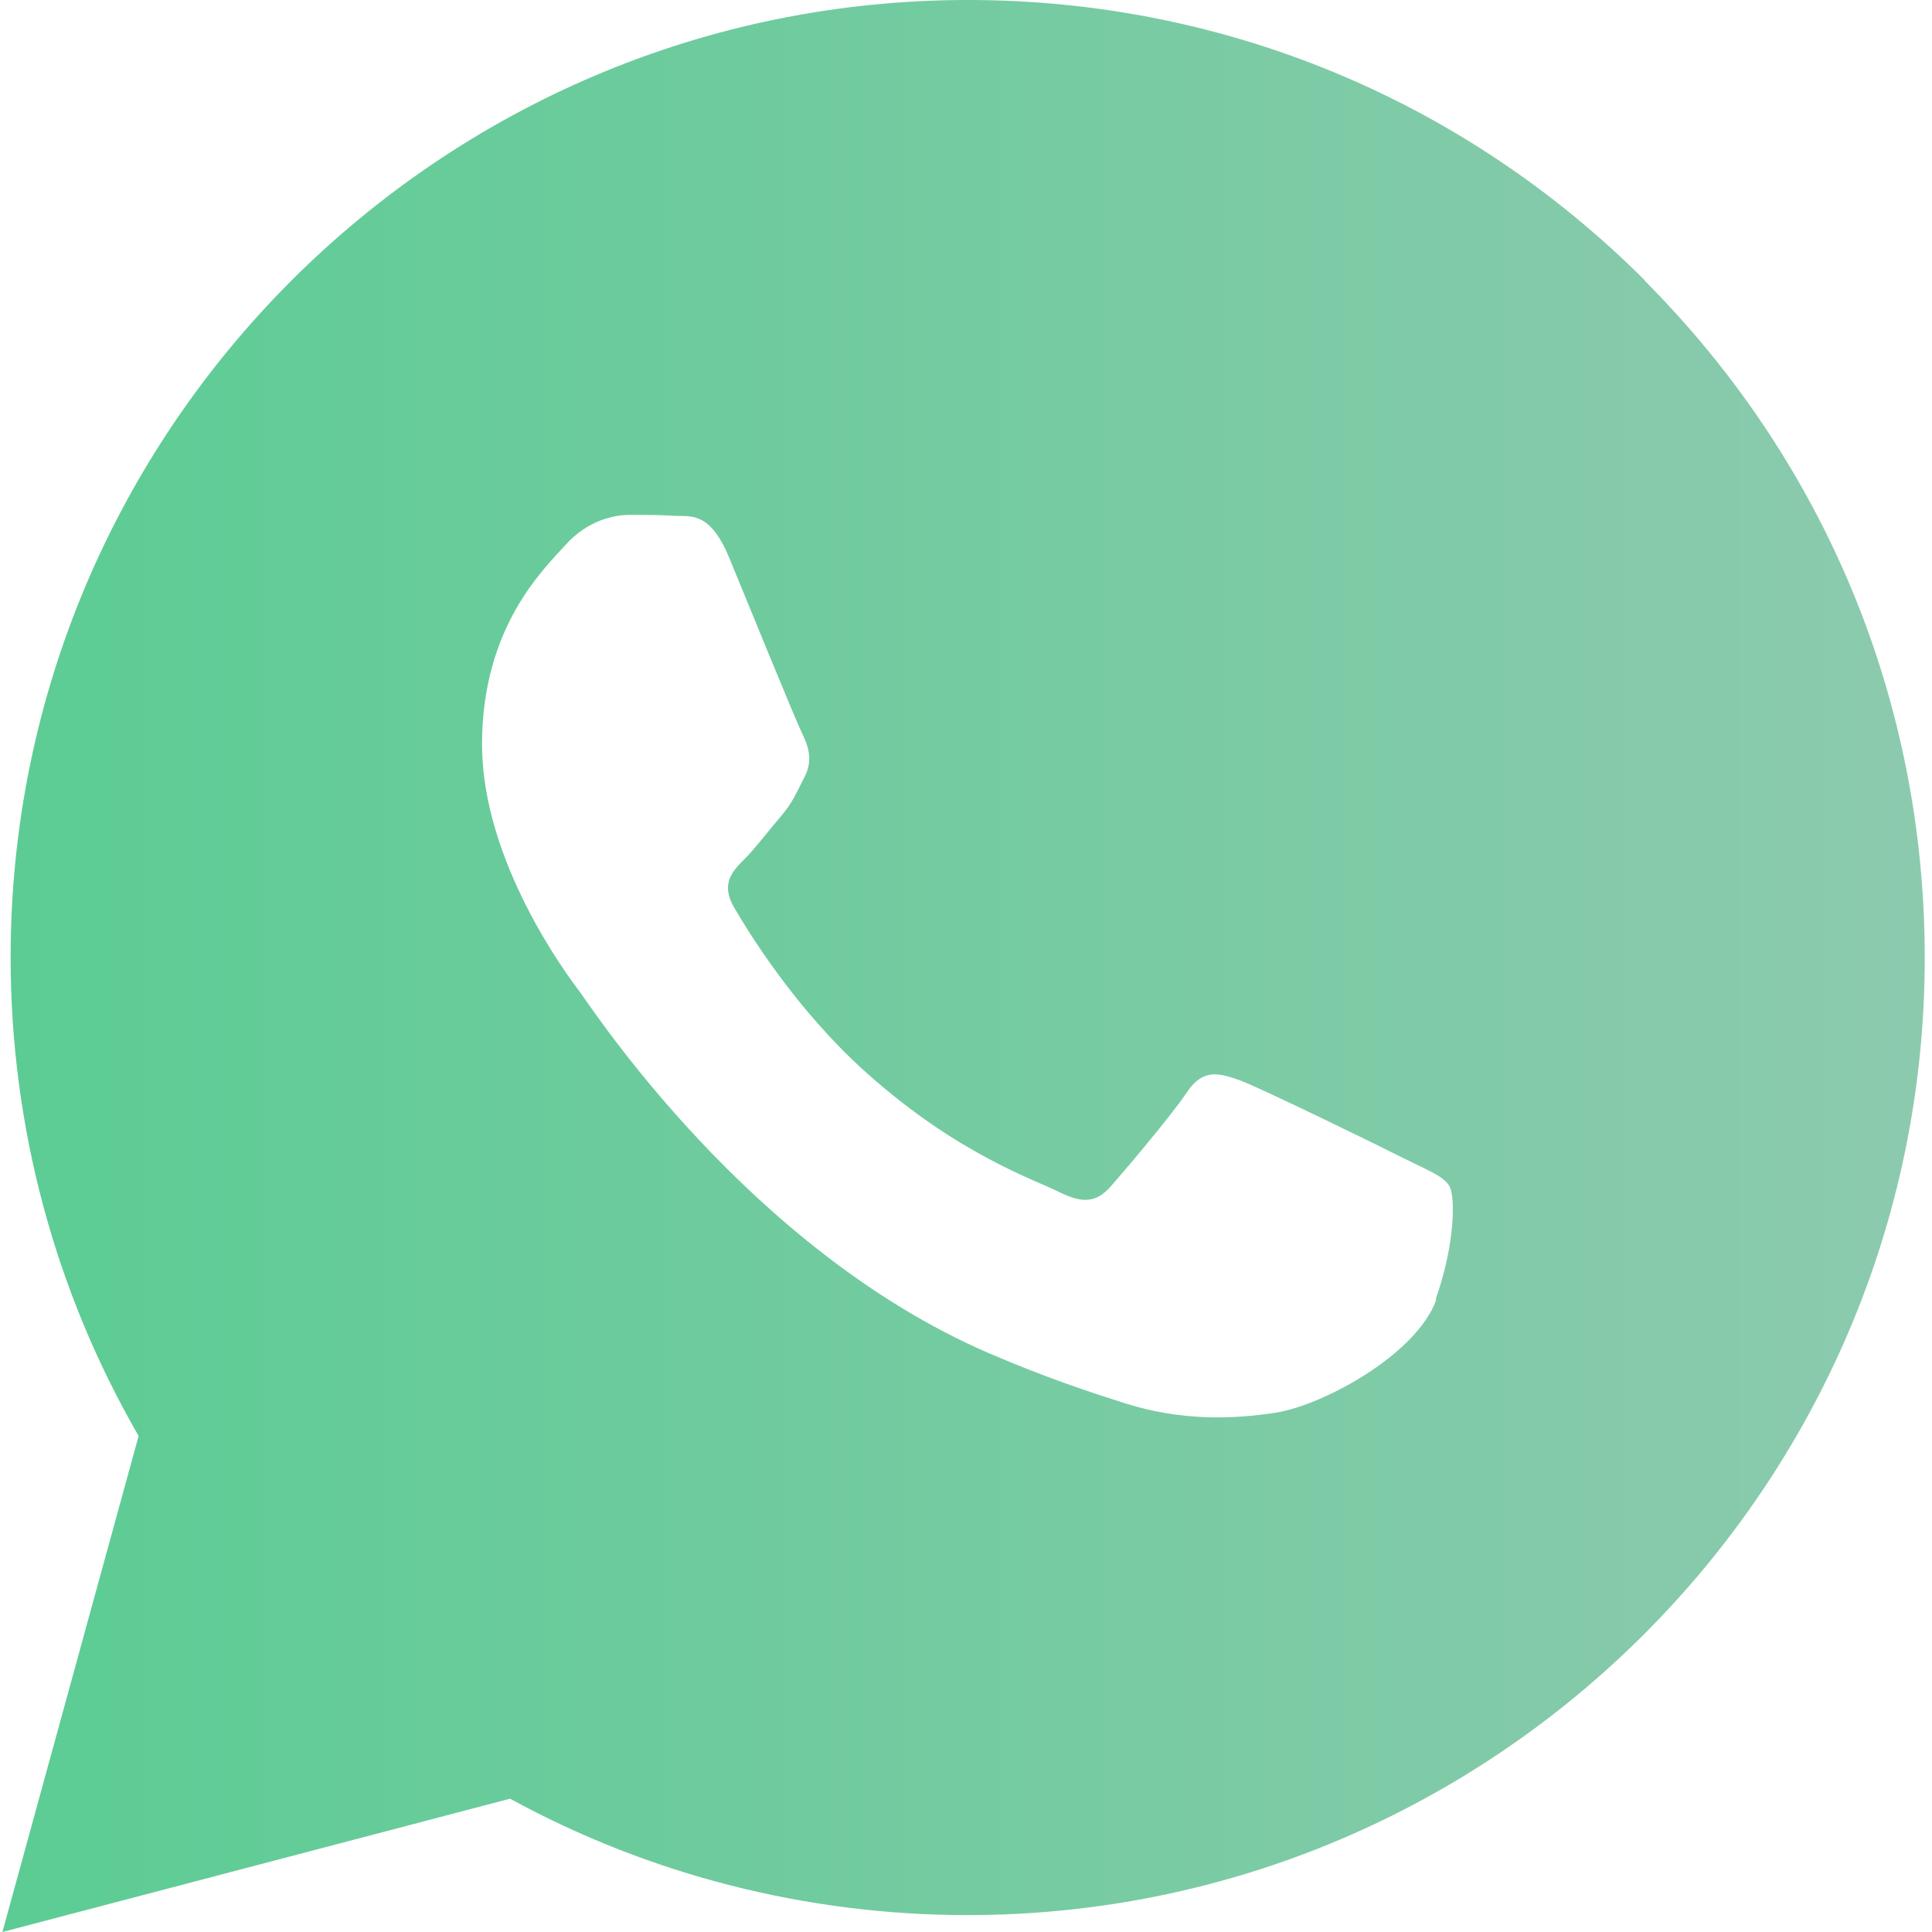 <?xml version="1.0" encoding="UTF-8"?>
<svg id="Layer_2" data-name="Layer 2" xmlns="http://www.w3.org/2000/svg" xmlns:xlink="http://www.w3.org/1999/xlink" width="40" height="40" viewBox="0 0 40 40">
  <defs>
    <style>
      .cls-1 {
        fill: url(#linear-gradient);
      }
    </style>
    <linearGradient id="linear-gradient" x1=".05" y1="20" x2="39.86" y2="20" gradientUnits="userSpaceOnUse">
      <stop offset="0" stop-color="#5ccc94"/>
      <stop offset="1" stop-color="#8ccaae"/>
    </linearGradient>
  </defs>
  <path class="cls-1" d="M34.06,5.81h0C30.32,2.07,25.34,0,20.04,0,9.11,0,.22,8.89.22,19.82c0,3.49.91,6.9,2.65,9.91L.05,40l10.51-2.76c2.89,1.58,6.15,2.41,9.47,2.41h0c10.92,0,19.82-8.89,19.82-19.82,0-5.3-2.06-10.27-5.8-14.02ZM29.74,26.9c-.41,1.16-2.39,2.21-3.34,2.35-.85.13-1.93.18-3.12-.2-.72-.23-1.64-.53-2.82-1.04-4.97-2.15-8.21-7.15-8.46-7.48-.25-.33-2.02-2.69-2.02-5.12s1.28-3.63,1.73-4.13c.45-.5.99-.62,1.32-.62s.66,0,.95.02c.3.02.71-.11,1.11.85.41.99,1.4,3.43,1.53,3.68.12.25.21.54.04.87-.17.33-.25.54-.5.83-.25.29-.52.65-.74.87-.25.25-.51.51-.22,1.01.29.5,1.28,2.12,2.75,3.43,1.89,1.69,3.49,2.21,3.98,2.46.5.25.78.21,1.07-.12.29-.33,1.24-1.45,1.57-1.94.33-.5.66-.41,1.11-.25.45.17,2.89,1.36,3.38,1.61h0c.5.25.83.37.95.58.12.21.12,1.2-.29,2.35Z"/>
</svg>